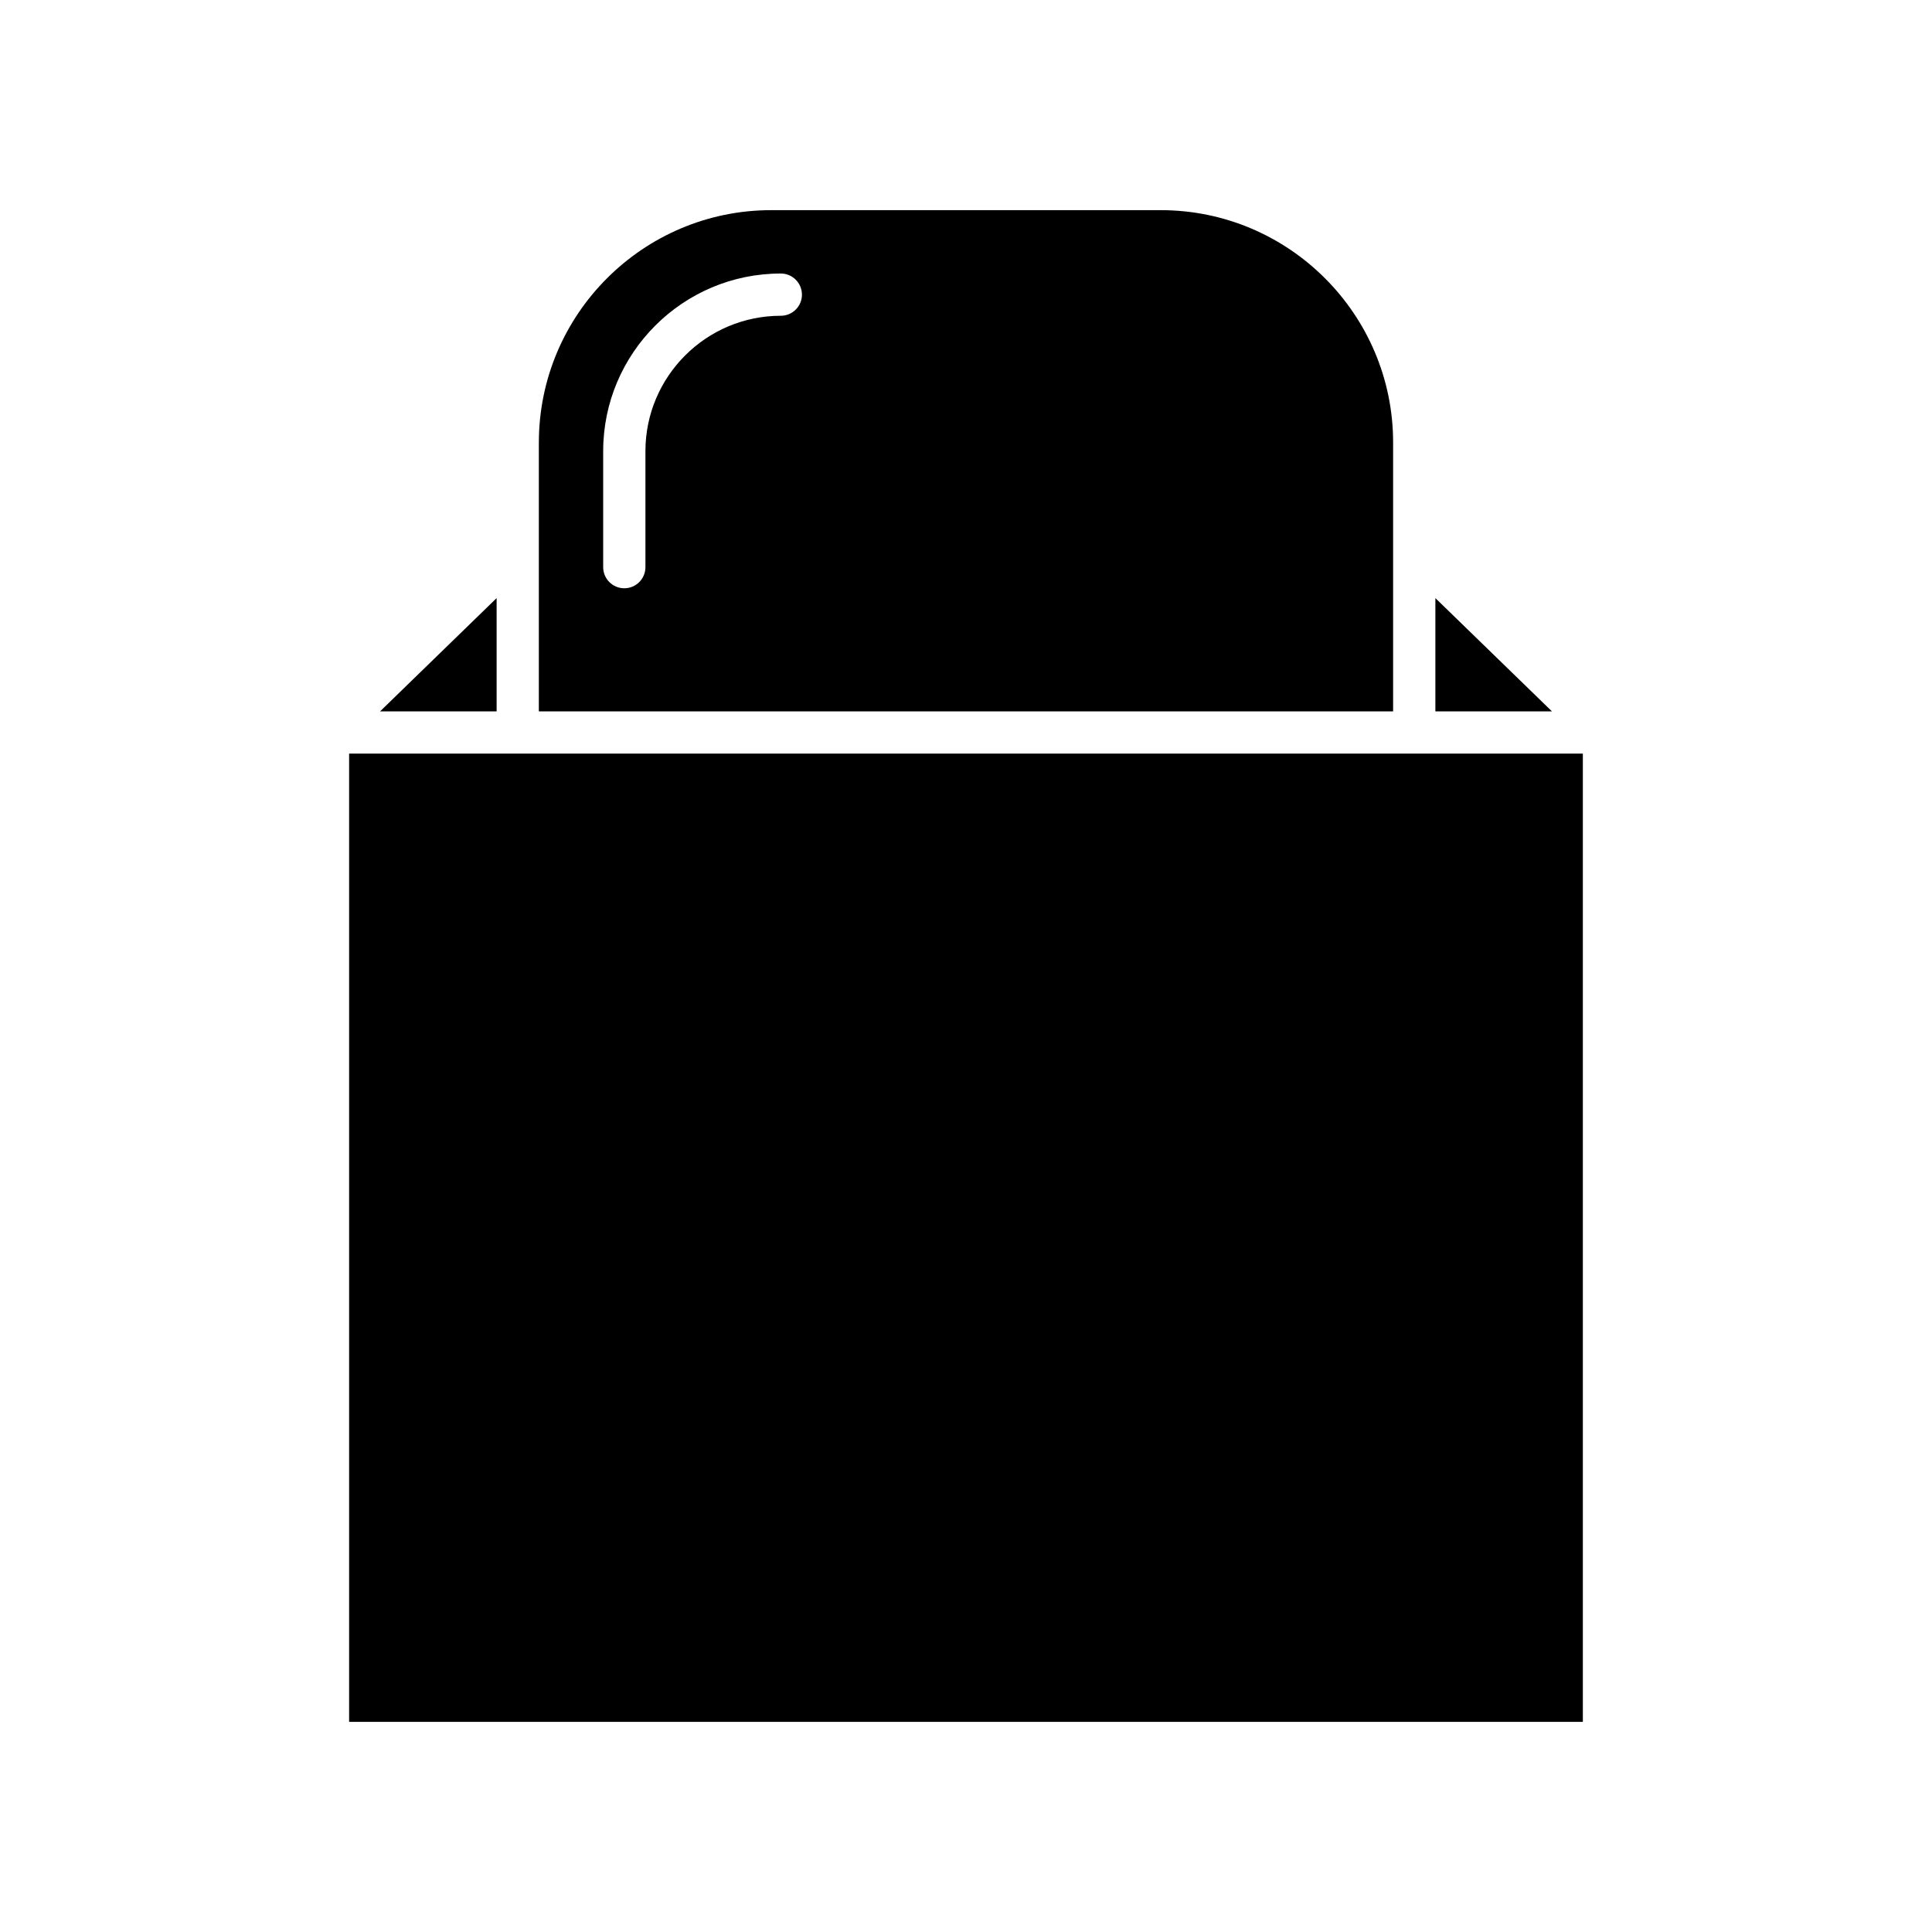 <?xml version="1.0" encoding="UTF-8"?>
<!-- Uploaded to: SVG Repo, www.svgrepo.com, Generator: SVG Repo Mixer Tools -->
<svg fill="#000000" width="800px" height="800px" version="1.1" viewBox="144 144 512 512" xmlns="http://www.w3.org/2000/svg">
 <g>
  <path d="m524.39 332.52h30.891l-30.891-30.016z"/>
  <path d="m275.61 332.52v-30.016l-30.887 30.016z"/>
  <path d="m236.52 343.71h326.95v256.6h-326.95z"/>
  <path d="m286.8 261.27v71.25h226.39v-71.25c0-33.953-27.621-61.578-61.578-61.578h-103.23c-33.953 0-61.578 27.625-61.578 61.578zm69.723-39.188c0 3.09-2.504 5.598-5.598 5.598-19.785 0-35.879 16.094-35.879 35.875v30.746c0 3.09-2.504 5.598-5.598 5.598s-5.598-2.508-5.598-5.598v-30.746c0-25.957 21.117-47.07 47.074-47.07 3.094 0 5.598 2.508 5.598 5.598z"/>
 </g>
</svg>